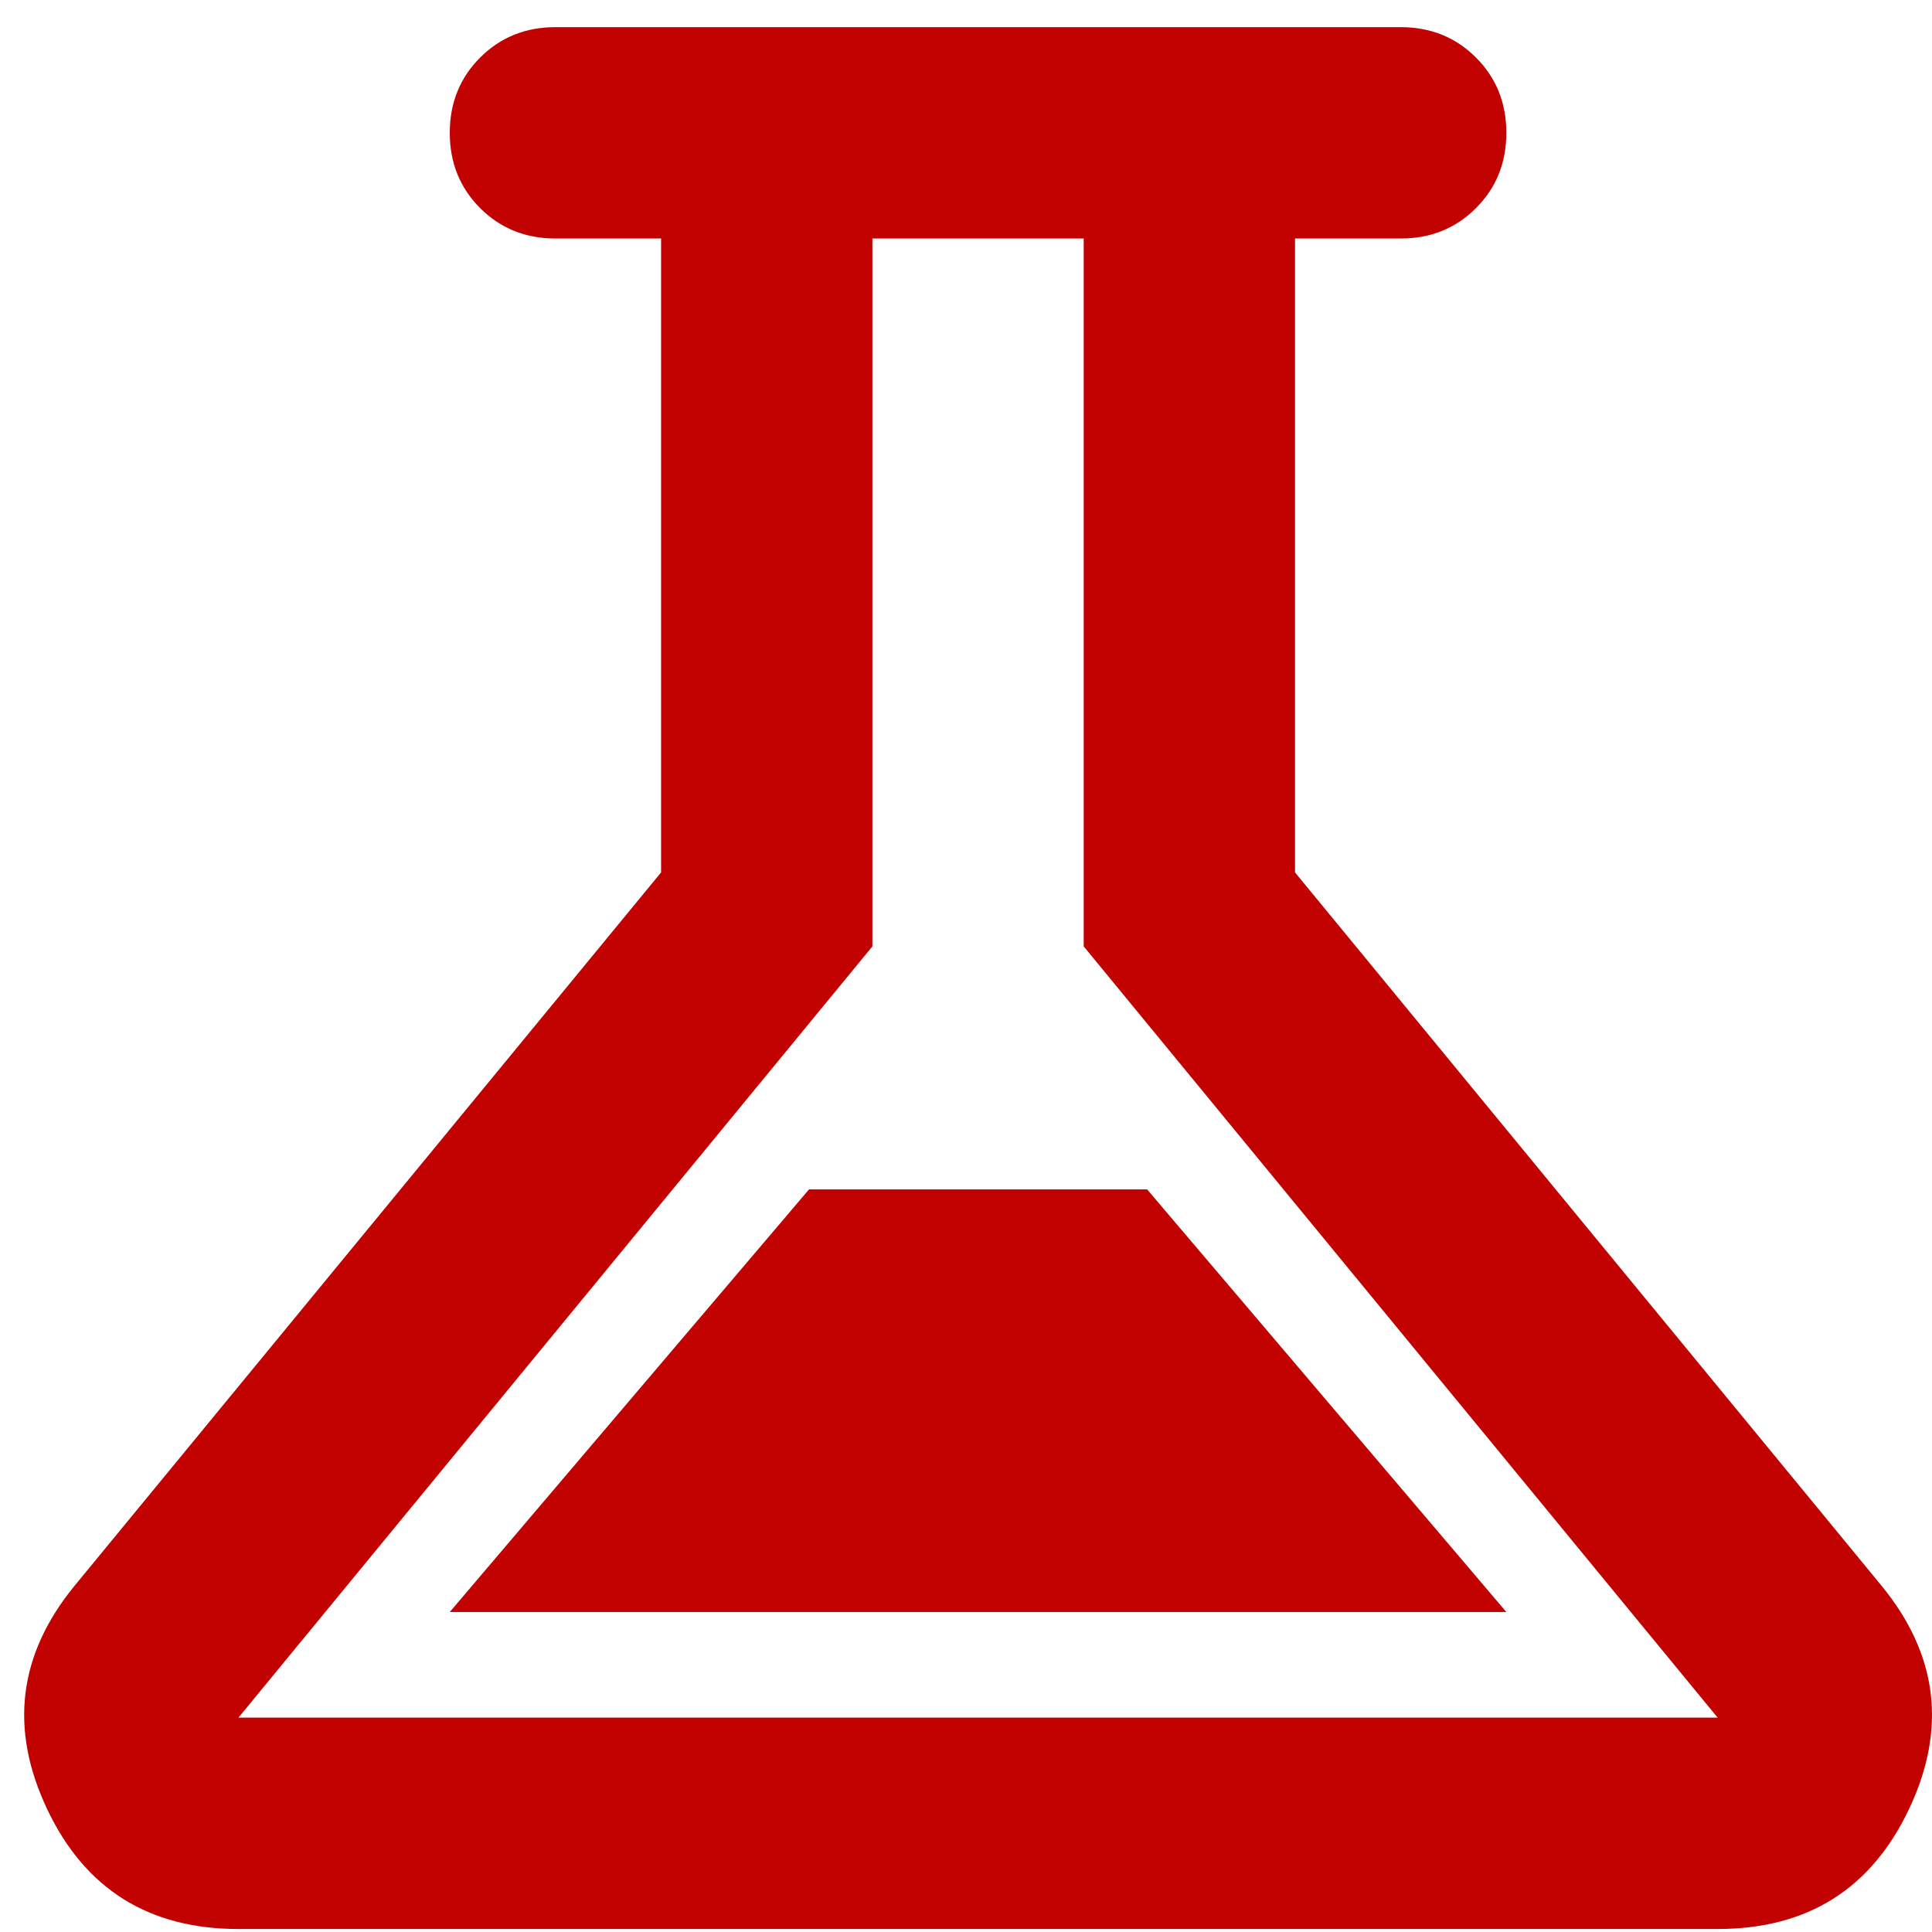 <svg width="40" height="40" viewBox="0 0 40 40" fill="none" xmlns="http://www.w3.org/2000/svg">
<path d="M4.937 39.938C3.078 39.938 1.756 39.108 0.973 37.449C0.189 35.79 0.38 34.25 1.547 32.828L13.687 18.062V4.938H11.5C10.88 4.938 10.361 4.728 9.941 4.309C9.522 3.889 9.312 3.37 9.312 2.75C9.312 2.13 9.522 1.611 9.941 1.191C10.361 0.772 10.88 0.562 11.5 0.562H29C29.62 0.562 30.139 0.772 30.558 1.191C30.978 1.611 31.187 2.13 31.187 2.75C31.187 3.37 30.978 3.889 30.558 4.309C30.139 4.728 29.62 4.938 29 4.938H26.812V18.062L38.953 32.828C40.12 34.25 40.311 35.79 39.527 37.449C38.743 39.108 37.422 39.938 35.562 39.938H4.937ZM9.312 33.375H31.187L23.75 24.625H16.75L9.312 33.375ZM4.937 35.562H35.562L22.437 19.594V4.938H18.062V19.594L4.937 35.562Z" fill="#C20101"/>
</svg>
